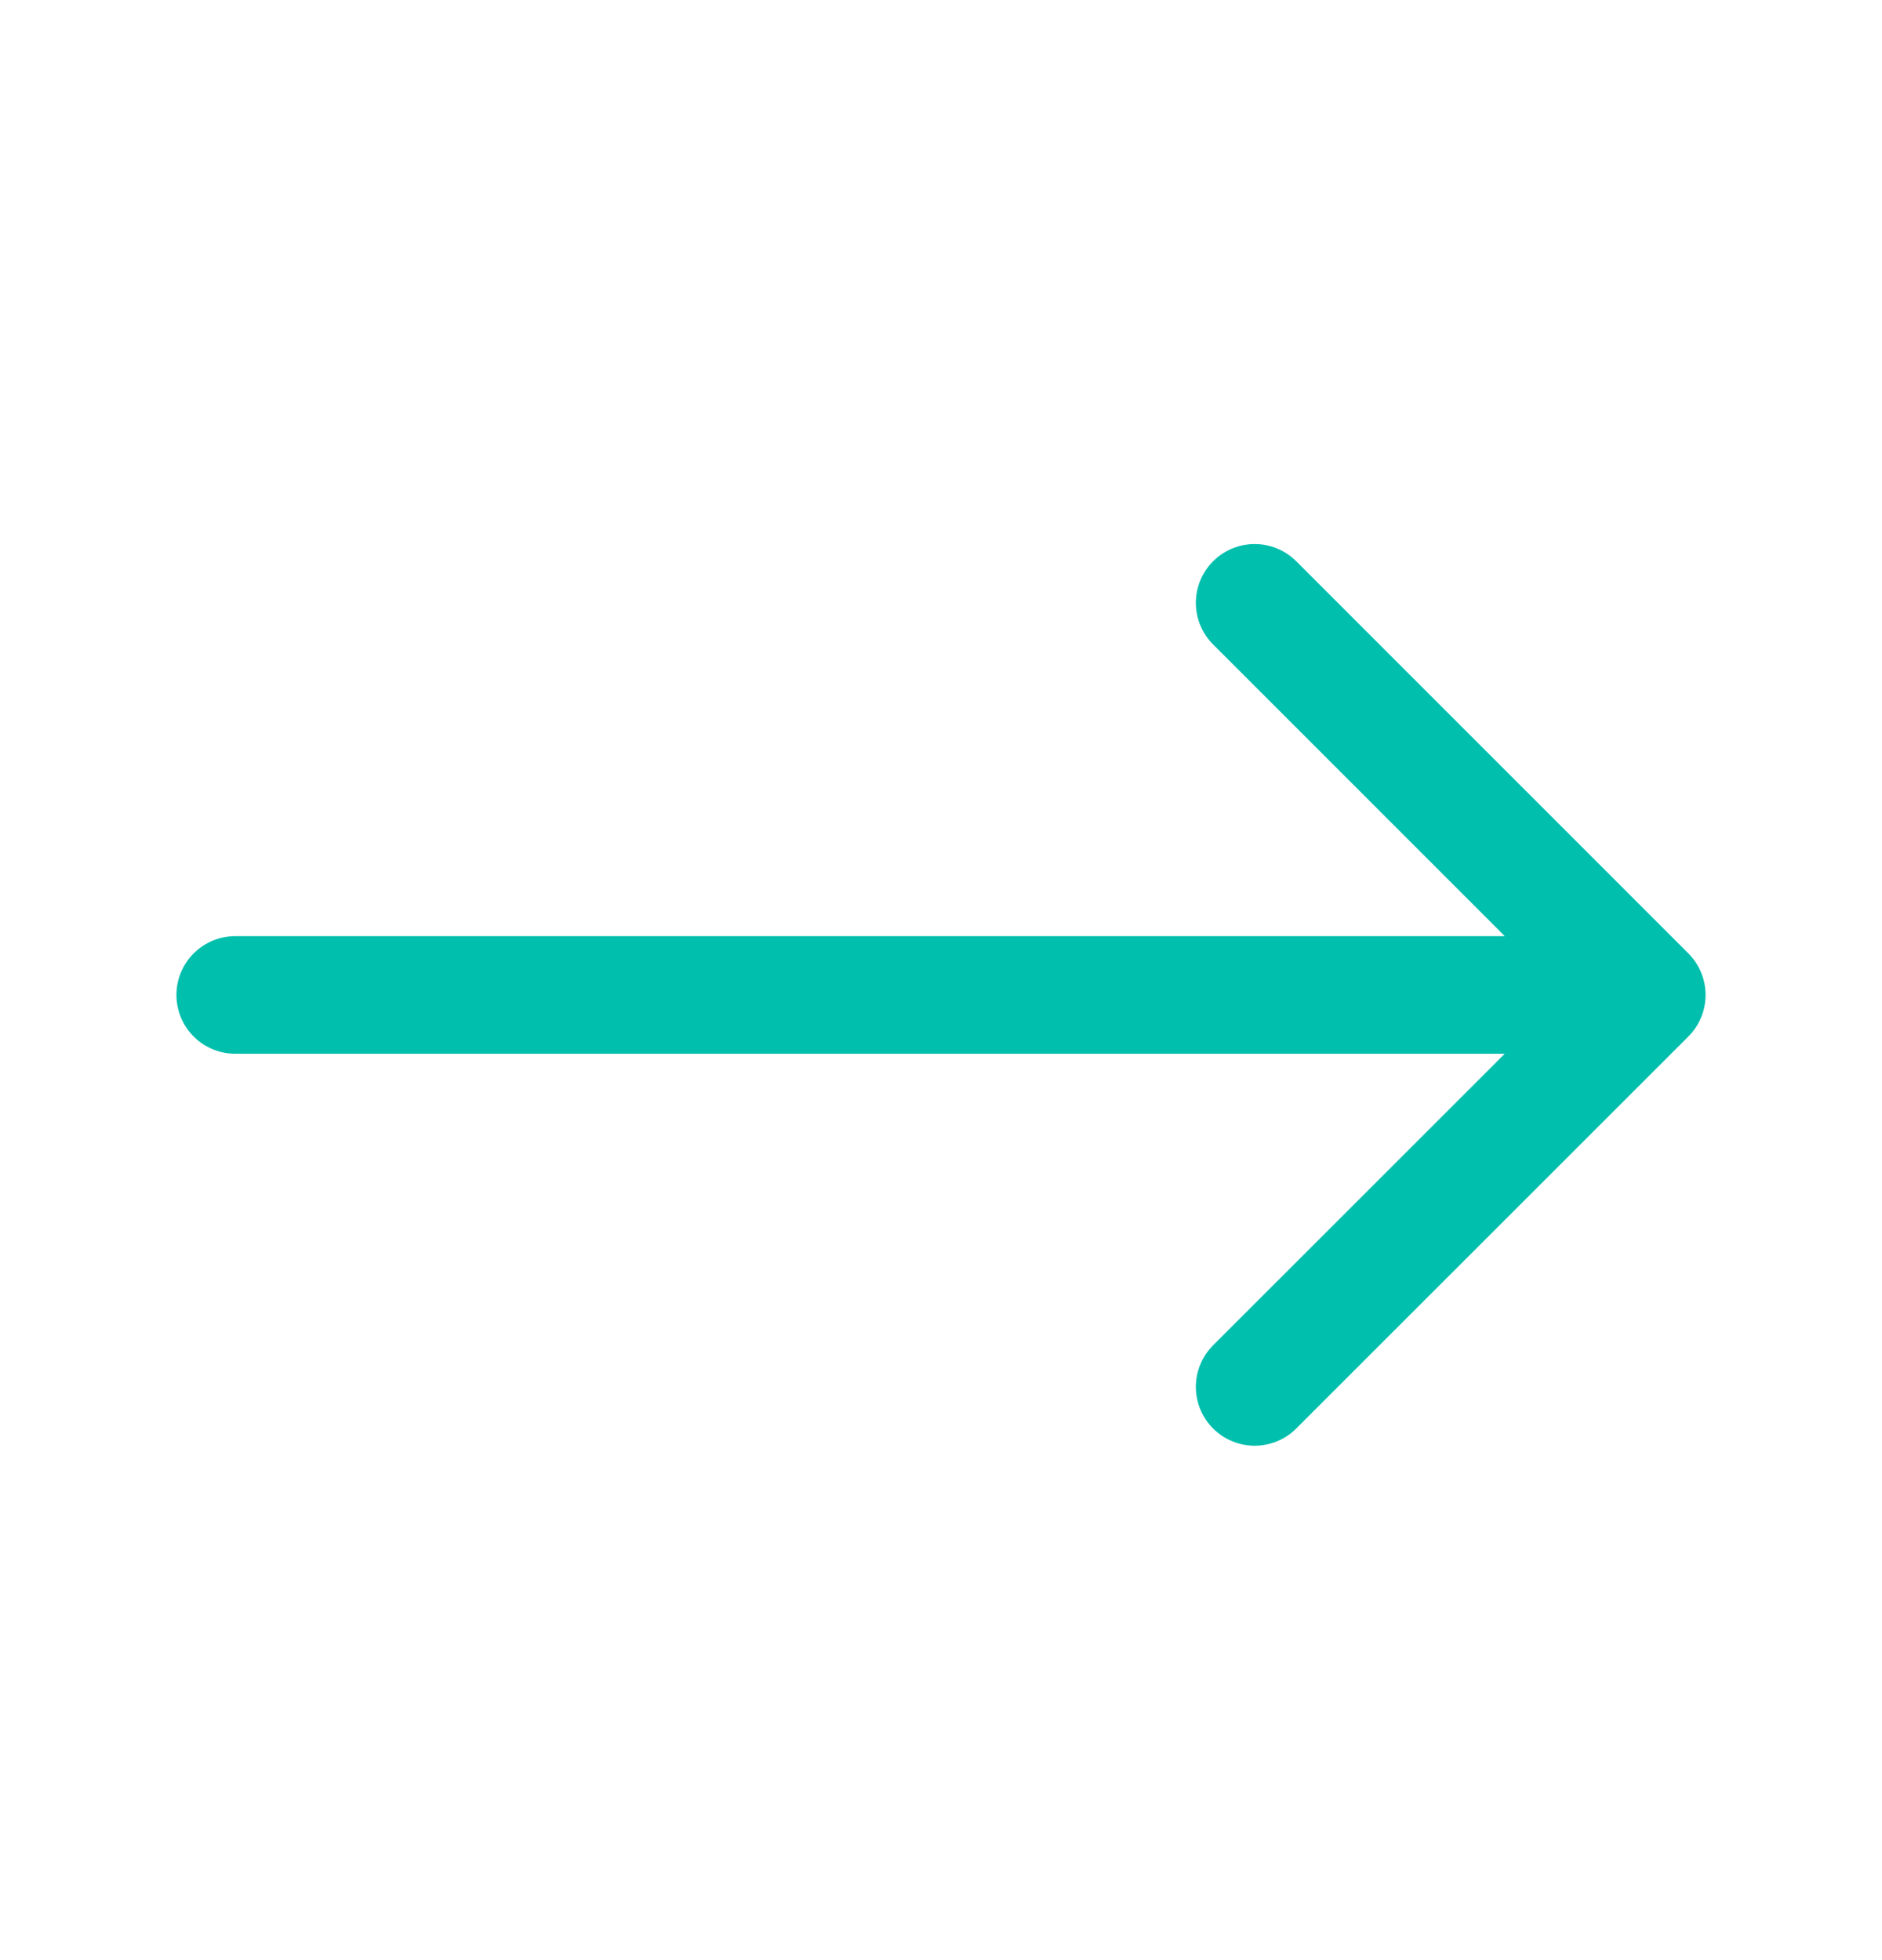 <svg width="24" height="25" viewBox="0 0 24 25" fill="none" xmlns="http://www.w3.org/2000/svg">
<path d="M21 12.69L16 7.689M21 12.69L16 17.689M21 12.69H3" stroke="#00BFAD" stroke-width="1.5" stroke-linecap="round" stroke-linejoin="round"/>
</svg>
